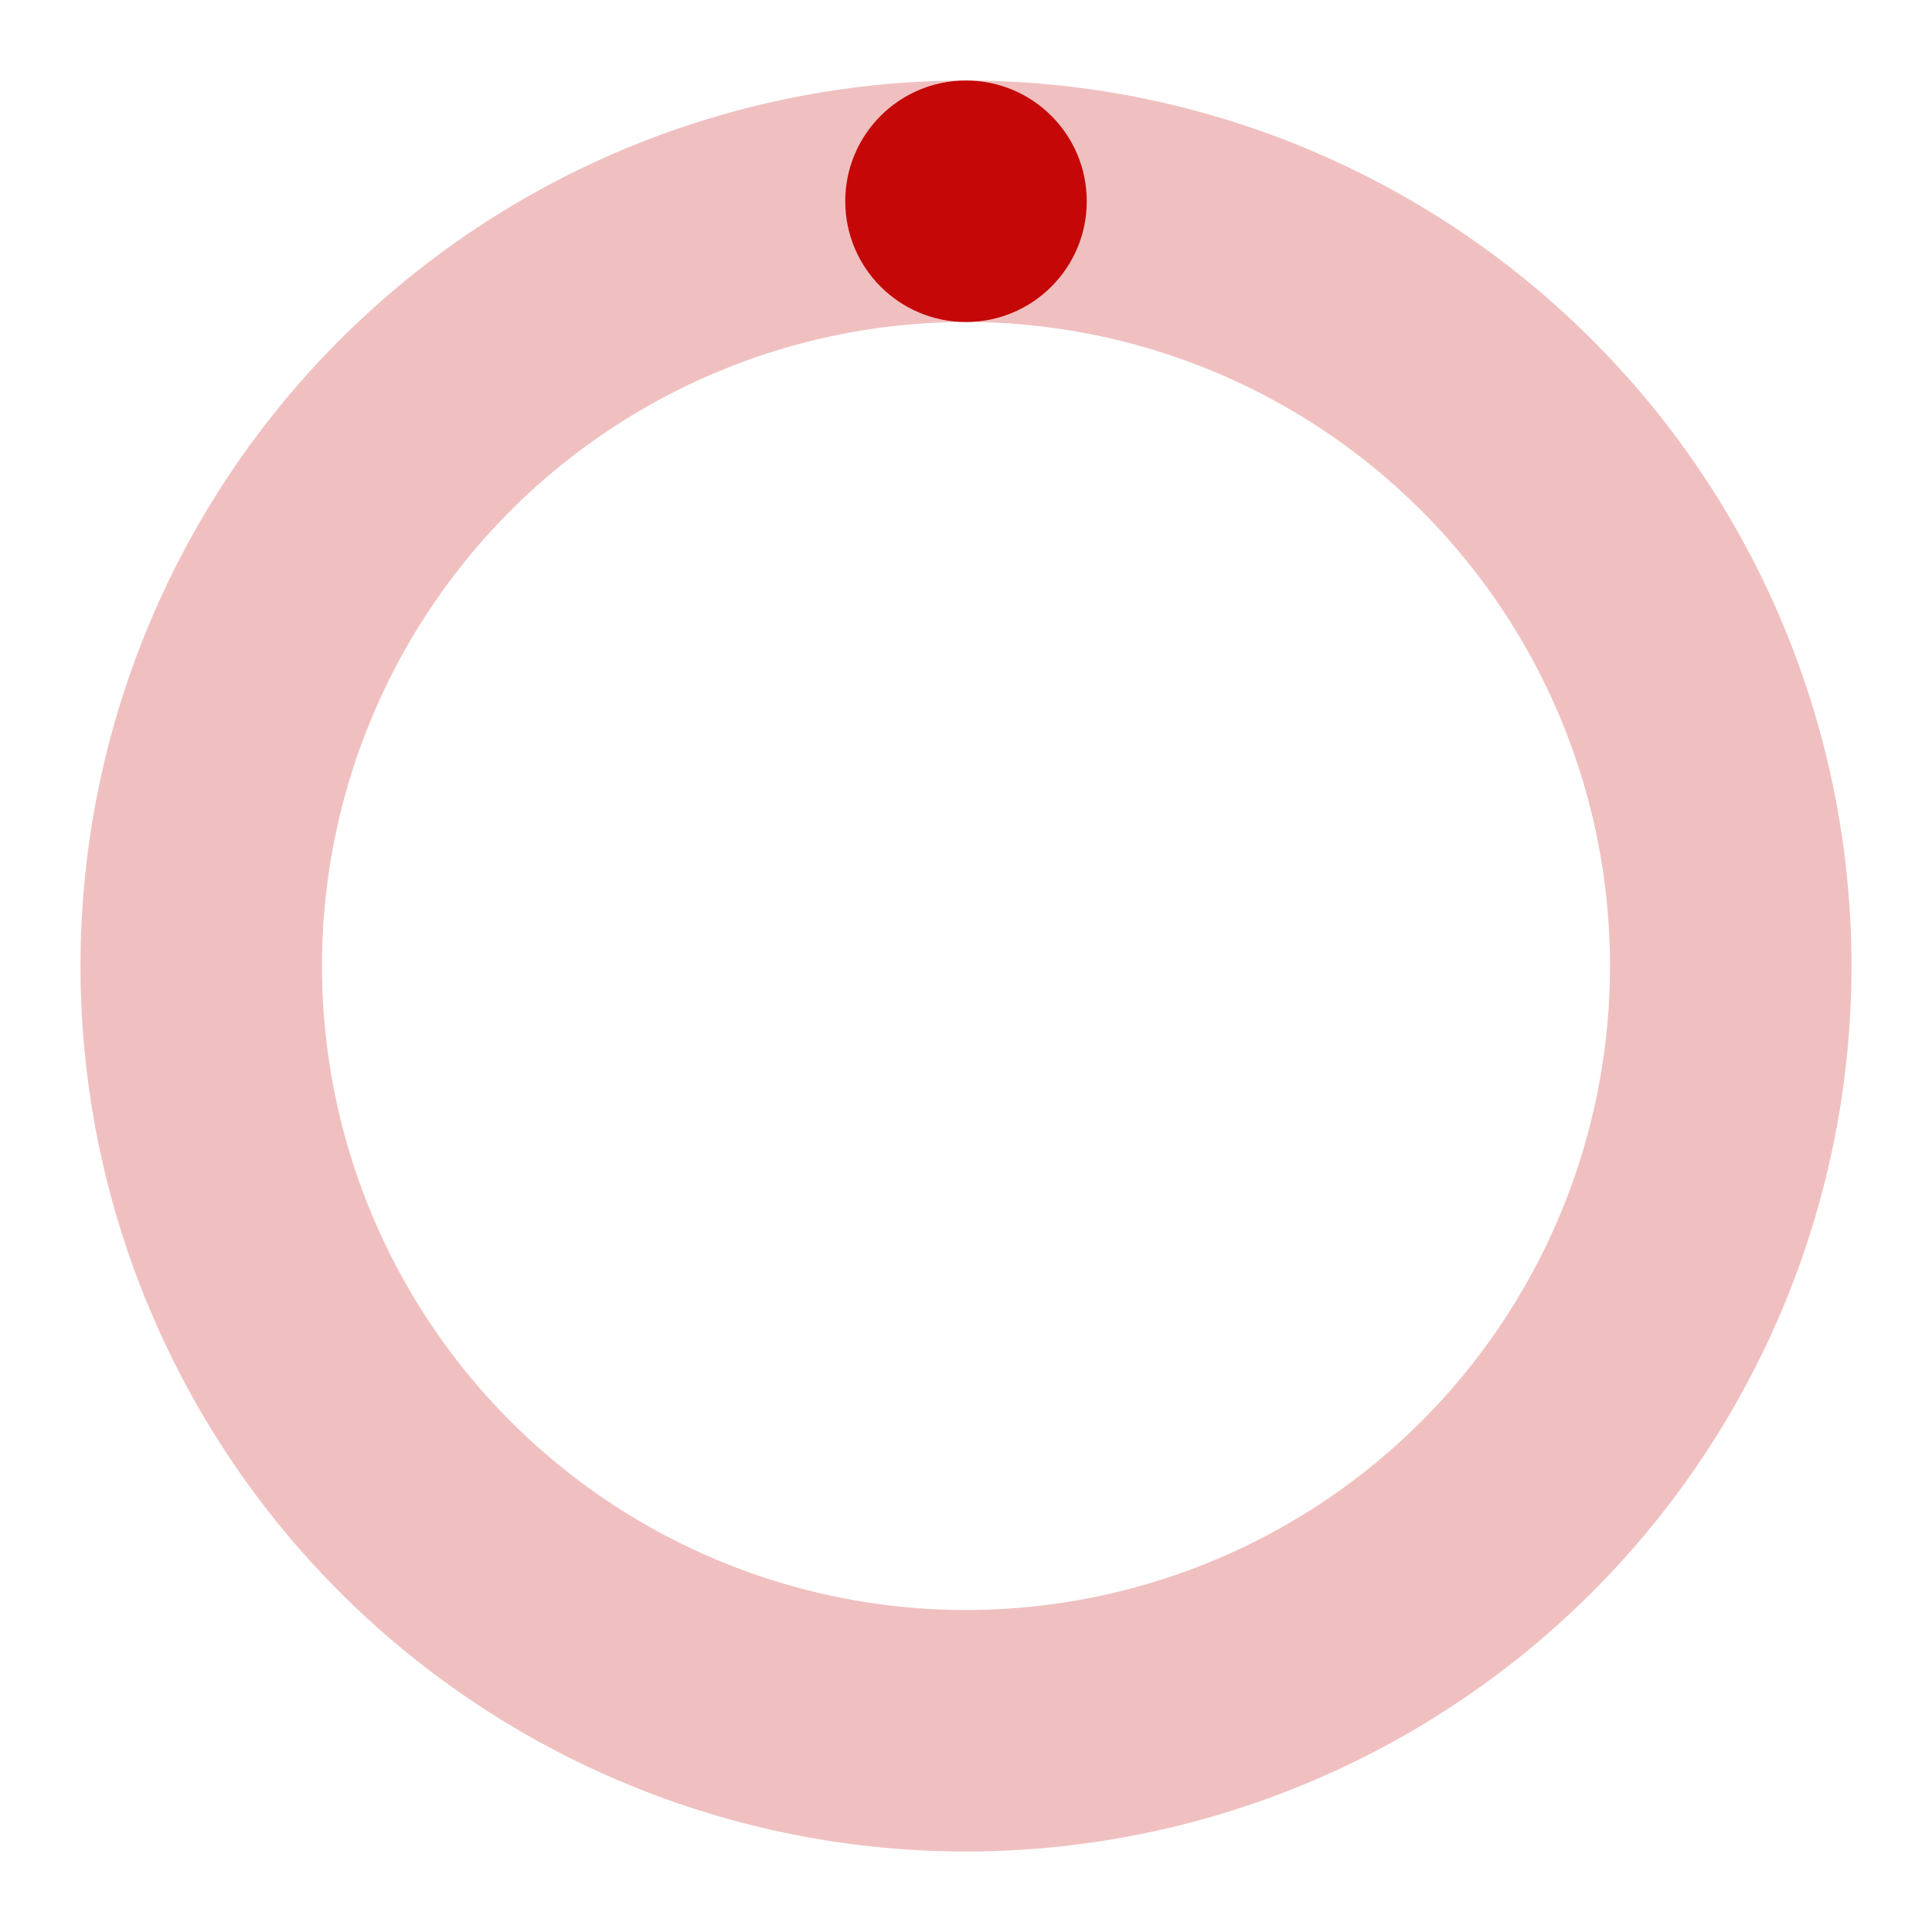 <svg xmlns="http://www.w3.org/2000/svg" width="1em" height="1em" viewBox="0 0 24 24"><path fill="#c50707" d="M12,1A11,11,0,1,0,23,12,11,11,0,0,0,12,1Zm0,19a8,8,0,1,1,8-8A8,8,0,0,1,12,20Z" opacity=".25"/><circle cx="12" cy="2.5" r="1.5" fill="#c50707"><animateTransform attributeName="transform" dur="3s" repeatCount="indefinite" type="rotate" values="0 12 12;360 12 12"/></circle></svg>